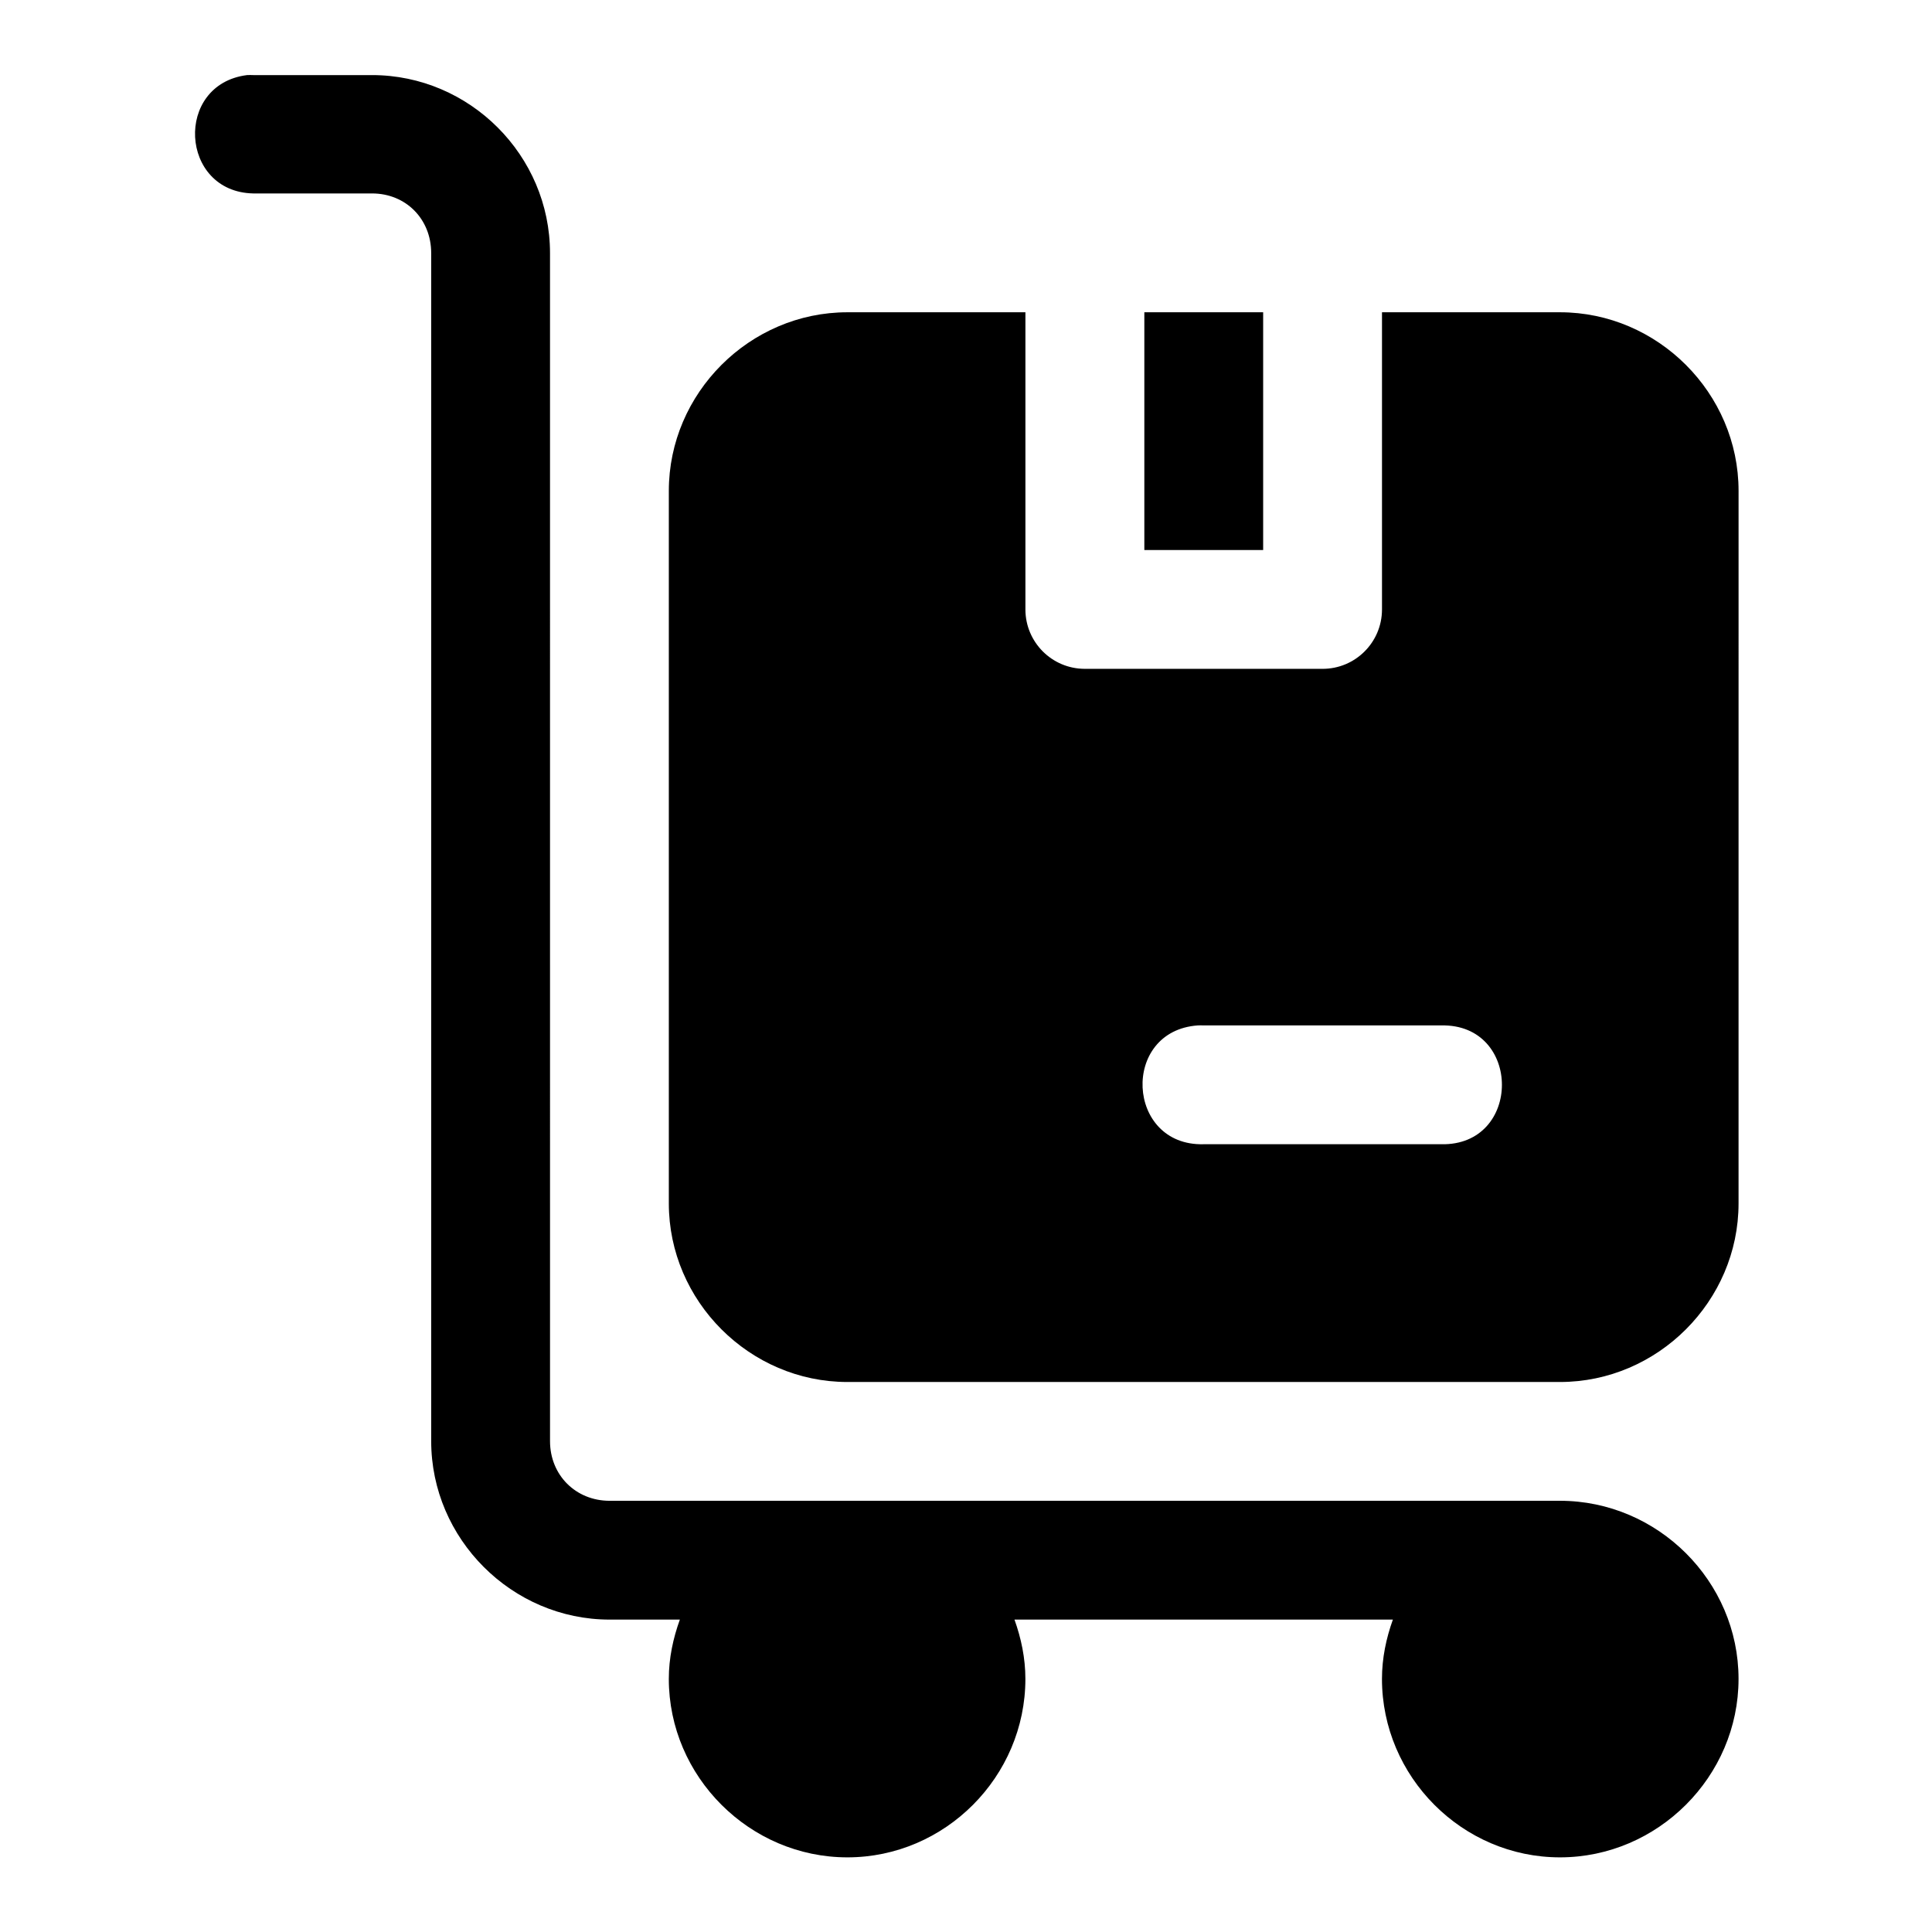 <?xml version="1.0" encoding="UTF-8"?>
<!-- Uploaded to: ICON Repo, www.svgrepo.com, Generator: ICON Repo Mixer Tools -->
<svg fill="#000000" width="800px" height="800px" version="1.1" viewBox="144 144 512 512" xmlns="http://www.w3.org/2000/svg">
 <path d="m209.47 163.9c-19.363 2.43-17.883 30.953 1.629 31.363h31.488c8.996 0 15.684 6.812 15.684 15.805v314.85c0 25.895 21.398 47.293 47.293 47.293h18.605c-1.781 4.941-2.926 10.199-2.926 15.715 0 25.898 21.426 47.293 47.324 47.293 25.898 0 47.172-21.395 47.172-47.293 0-5.519-1.121-10.773-2.891-15.715h100.28c-1.77 4.938-2.891 10.195-2.891 15.715 0 25.898 21.27 47.293 47.172 47.293 25.898 0 47.324-21.395 47.324-47.293 0-25.898-21.426-47.203-47.324-47.203l-251.84 0.004c-8.996 0-15.805-6.809-15.805-15.805l-0.004-314.85c0-25.895-21.277-47.172-47.172-47.172h-31.488c-0.543-0.027-1.086-0.027-1.629 0zm159.1 62.855c-25.895 0-47.324 21.43-47.324 47.324v188.84c0 25.895 21.43 47.324 47.324 47.324h188.84c25.895 0 47.324-21.43 47.324-47.324l0.004-188.84c0-25.895-21.43-47.324-47.324-47.324h-47.172v78.812c-0.035 8.695-7.109 15.715-15.805 15.684l-63.008-0.004c-8.648-0.031-15.648-7.035-15.684-15.68v-78.812zm78.691 0v63.008h31.488v-63.008zm14.176 188.99c0.5-0.023 1.004-0.023 1.508 0h62.977c21.469-0.48 21.469 31.969 0 31.488h-62.977c-20.543 0.516-22.004-30.039-1.508-31.488z" fill-rule="evenodd"/>
</svg>